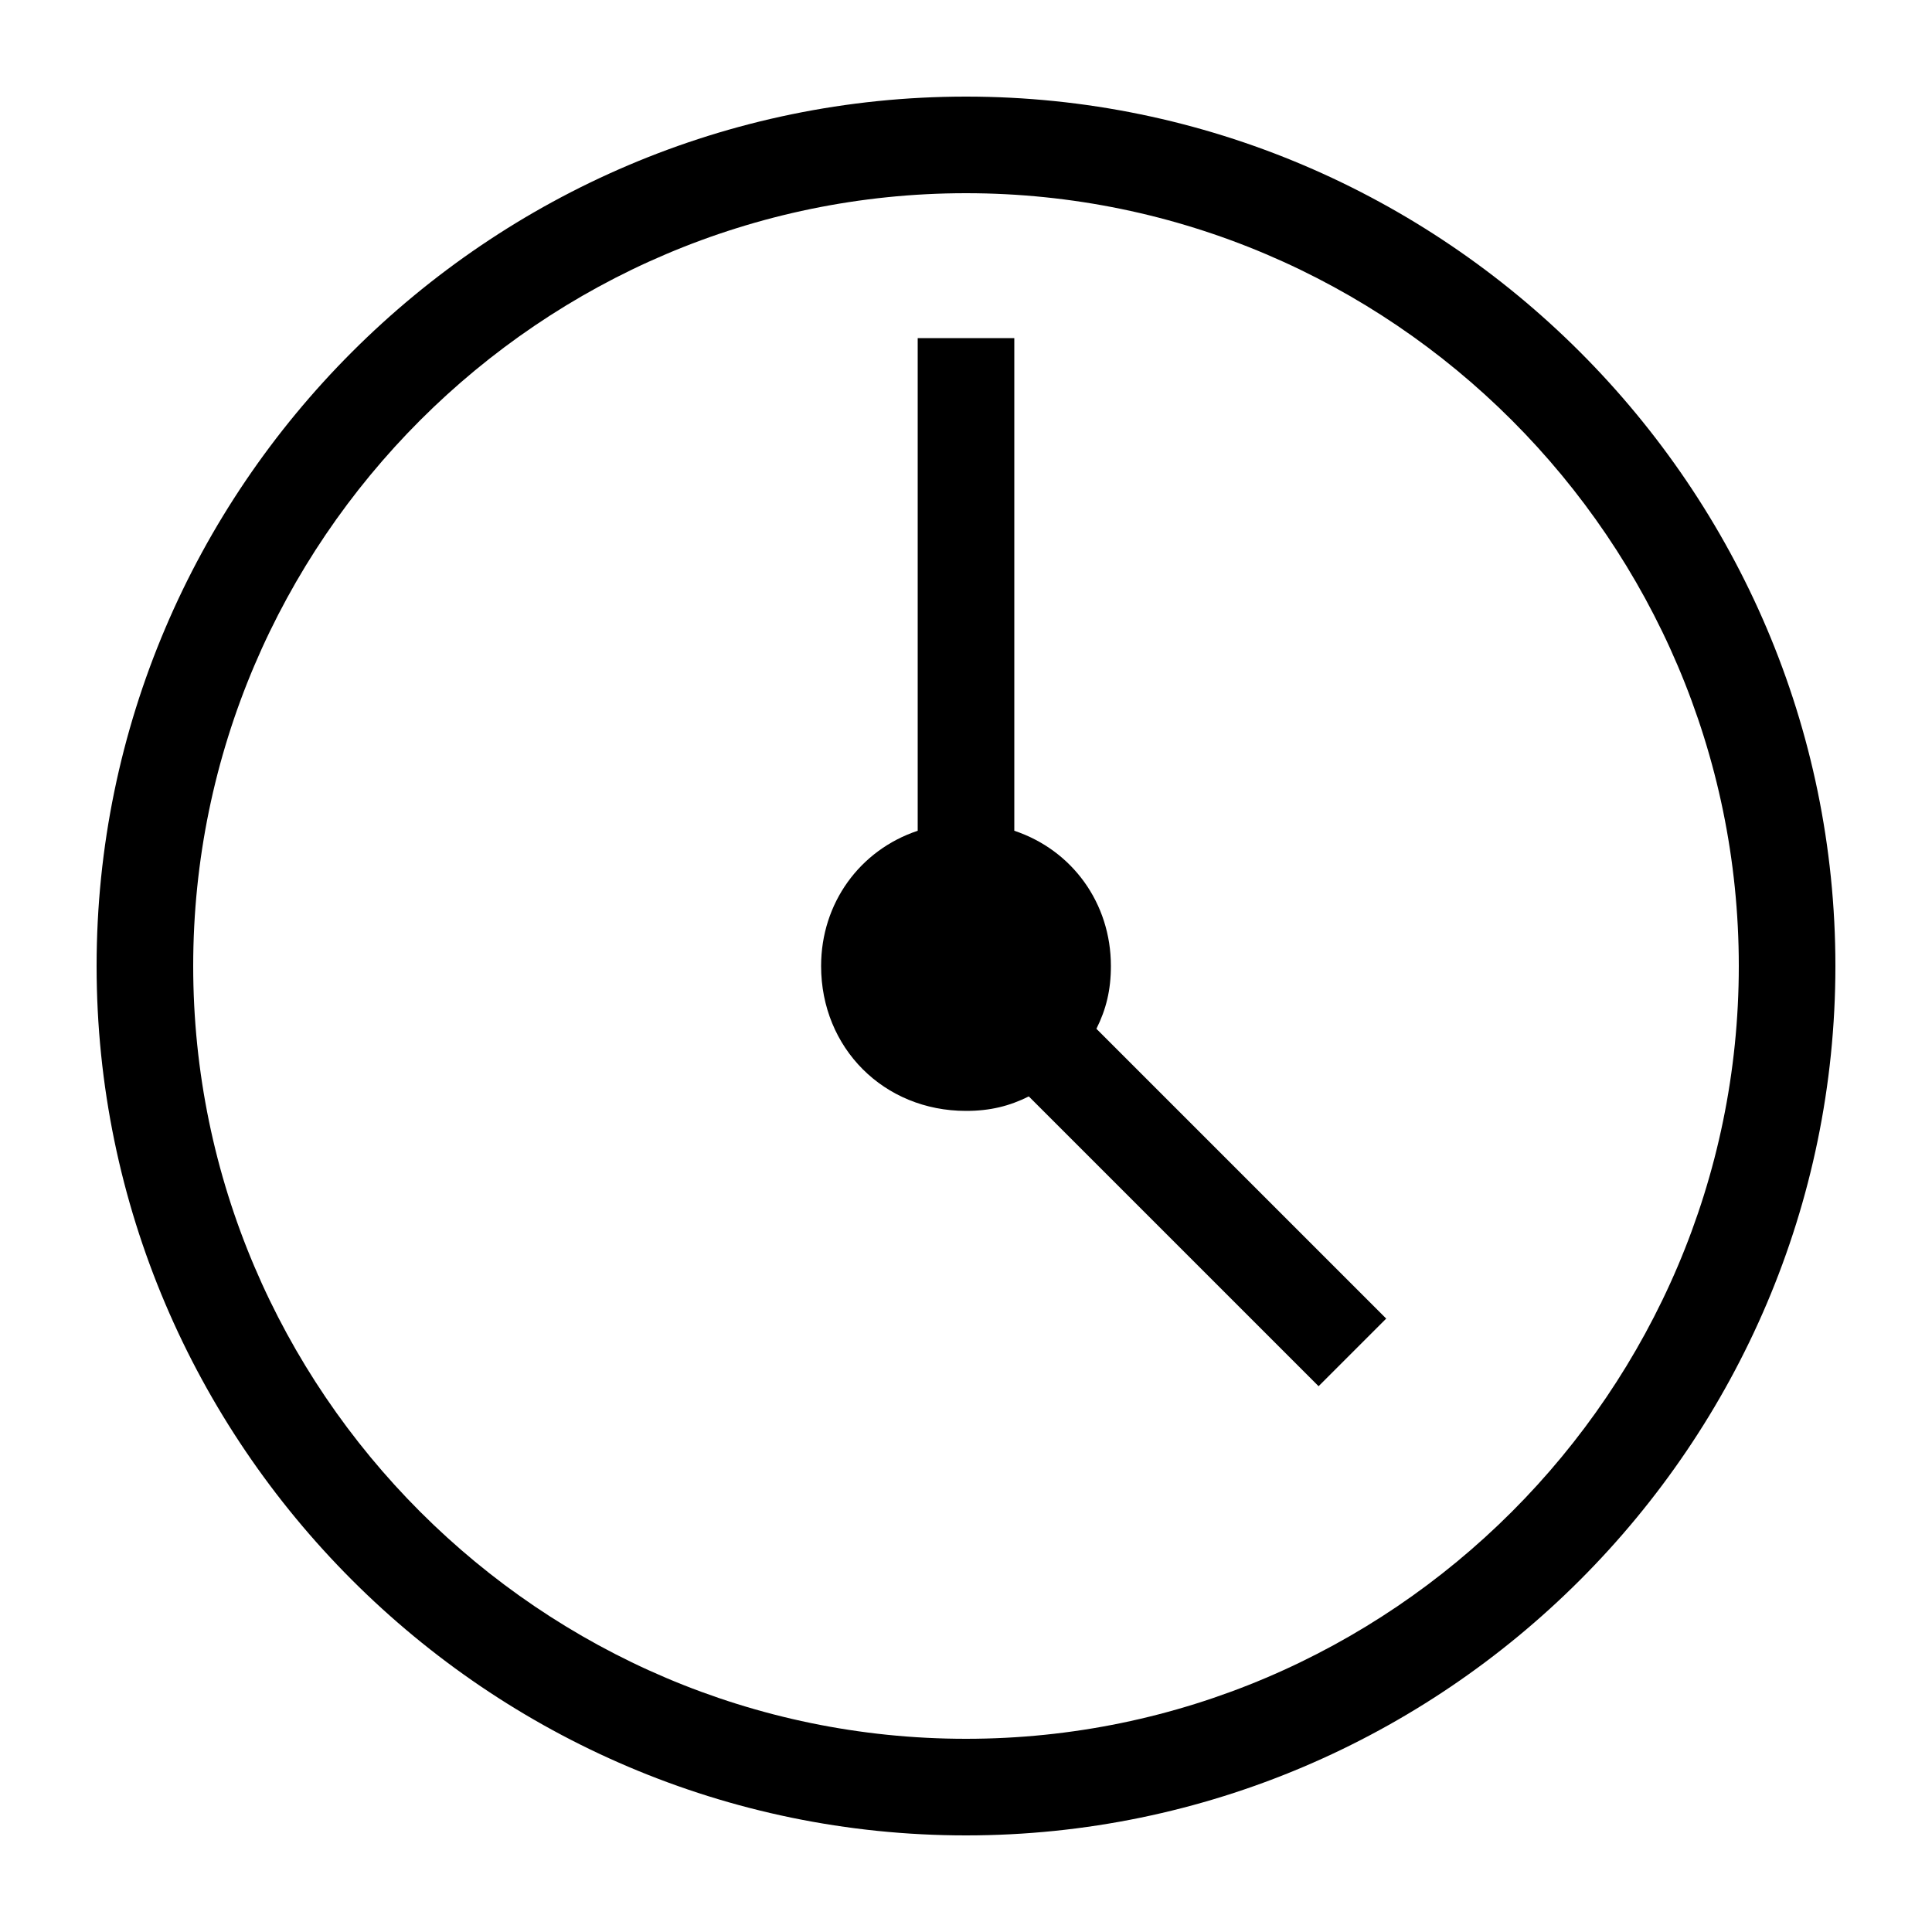 <svg width="82" height="82" viewBox="0 0 82 82" fill="none" xmlns="http://www.w3.org/2000/svg">
<path d="M41 77.9C20.705 77.9 4.1 61.295 4.1 41C4.1 20.705 20.705 4.1 41 4.1C61.295 4.1 77.9 20.705 77.9 41C77.9 61.295 61.295 77.9 41 77.9ZM41 8.2C22.96 8.2 8.2 22.96 8.2 41C8.2 59.04 22.96 73.8 41 73.8C59.04 73.8 73.8 59.04 73.8 41C73.8 22.96 59.04 8.2 41 8.2Z" fill="black"/>
<path d="M58.835 55.965L46.535 43.665C46.945 42.845 47.15 42.025 47.15 41C47.15 38.335 45.51 36.08 43.05 35.26V14.35H38.95V35.26C36.49 36.08 34.85 38.335 34.85 41C34.85 44.485 37.515 47.15 41 47.15C42.025 47.15 42.845 46.945 43.665 46.535L55.965 58.835L58.835 55.965Z" fill="black"/>
</svg>
